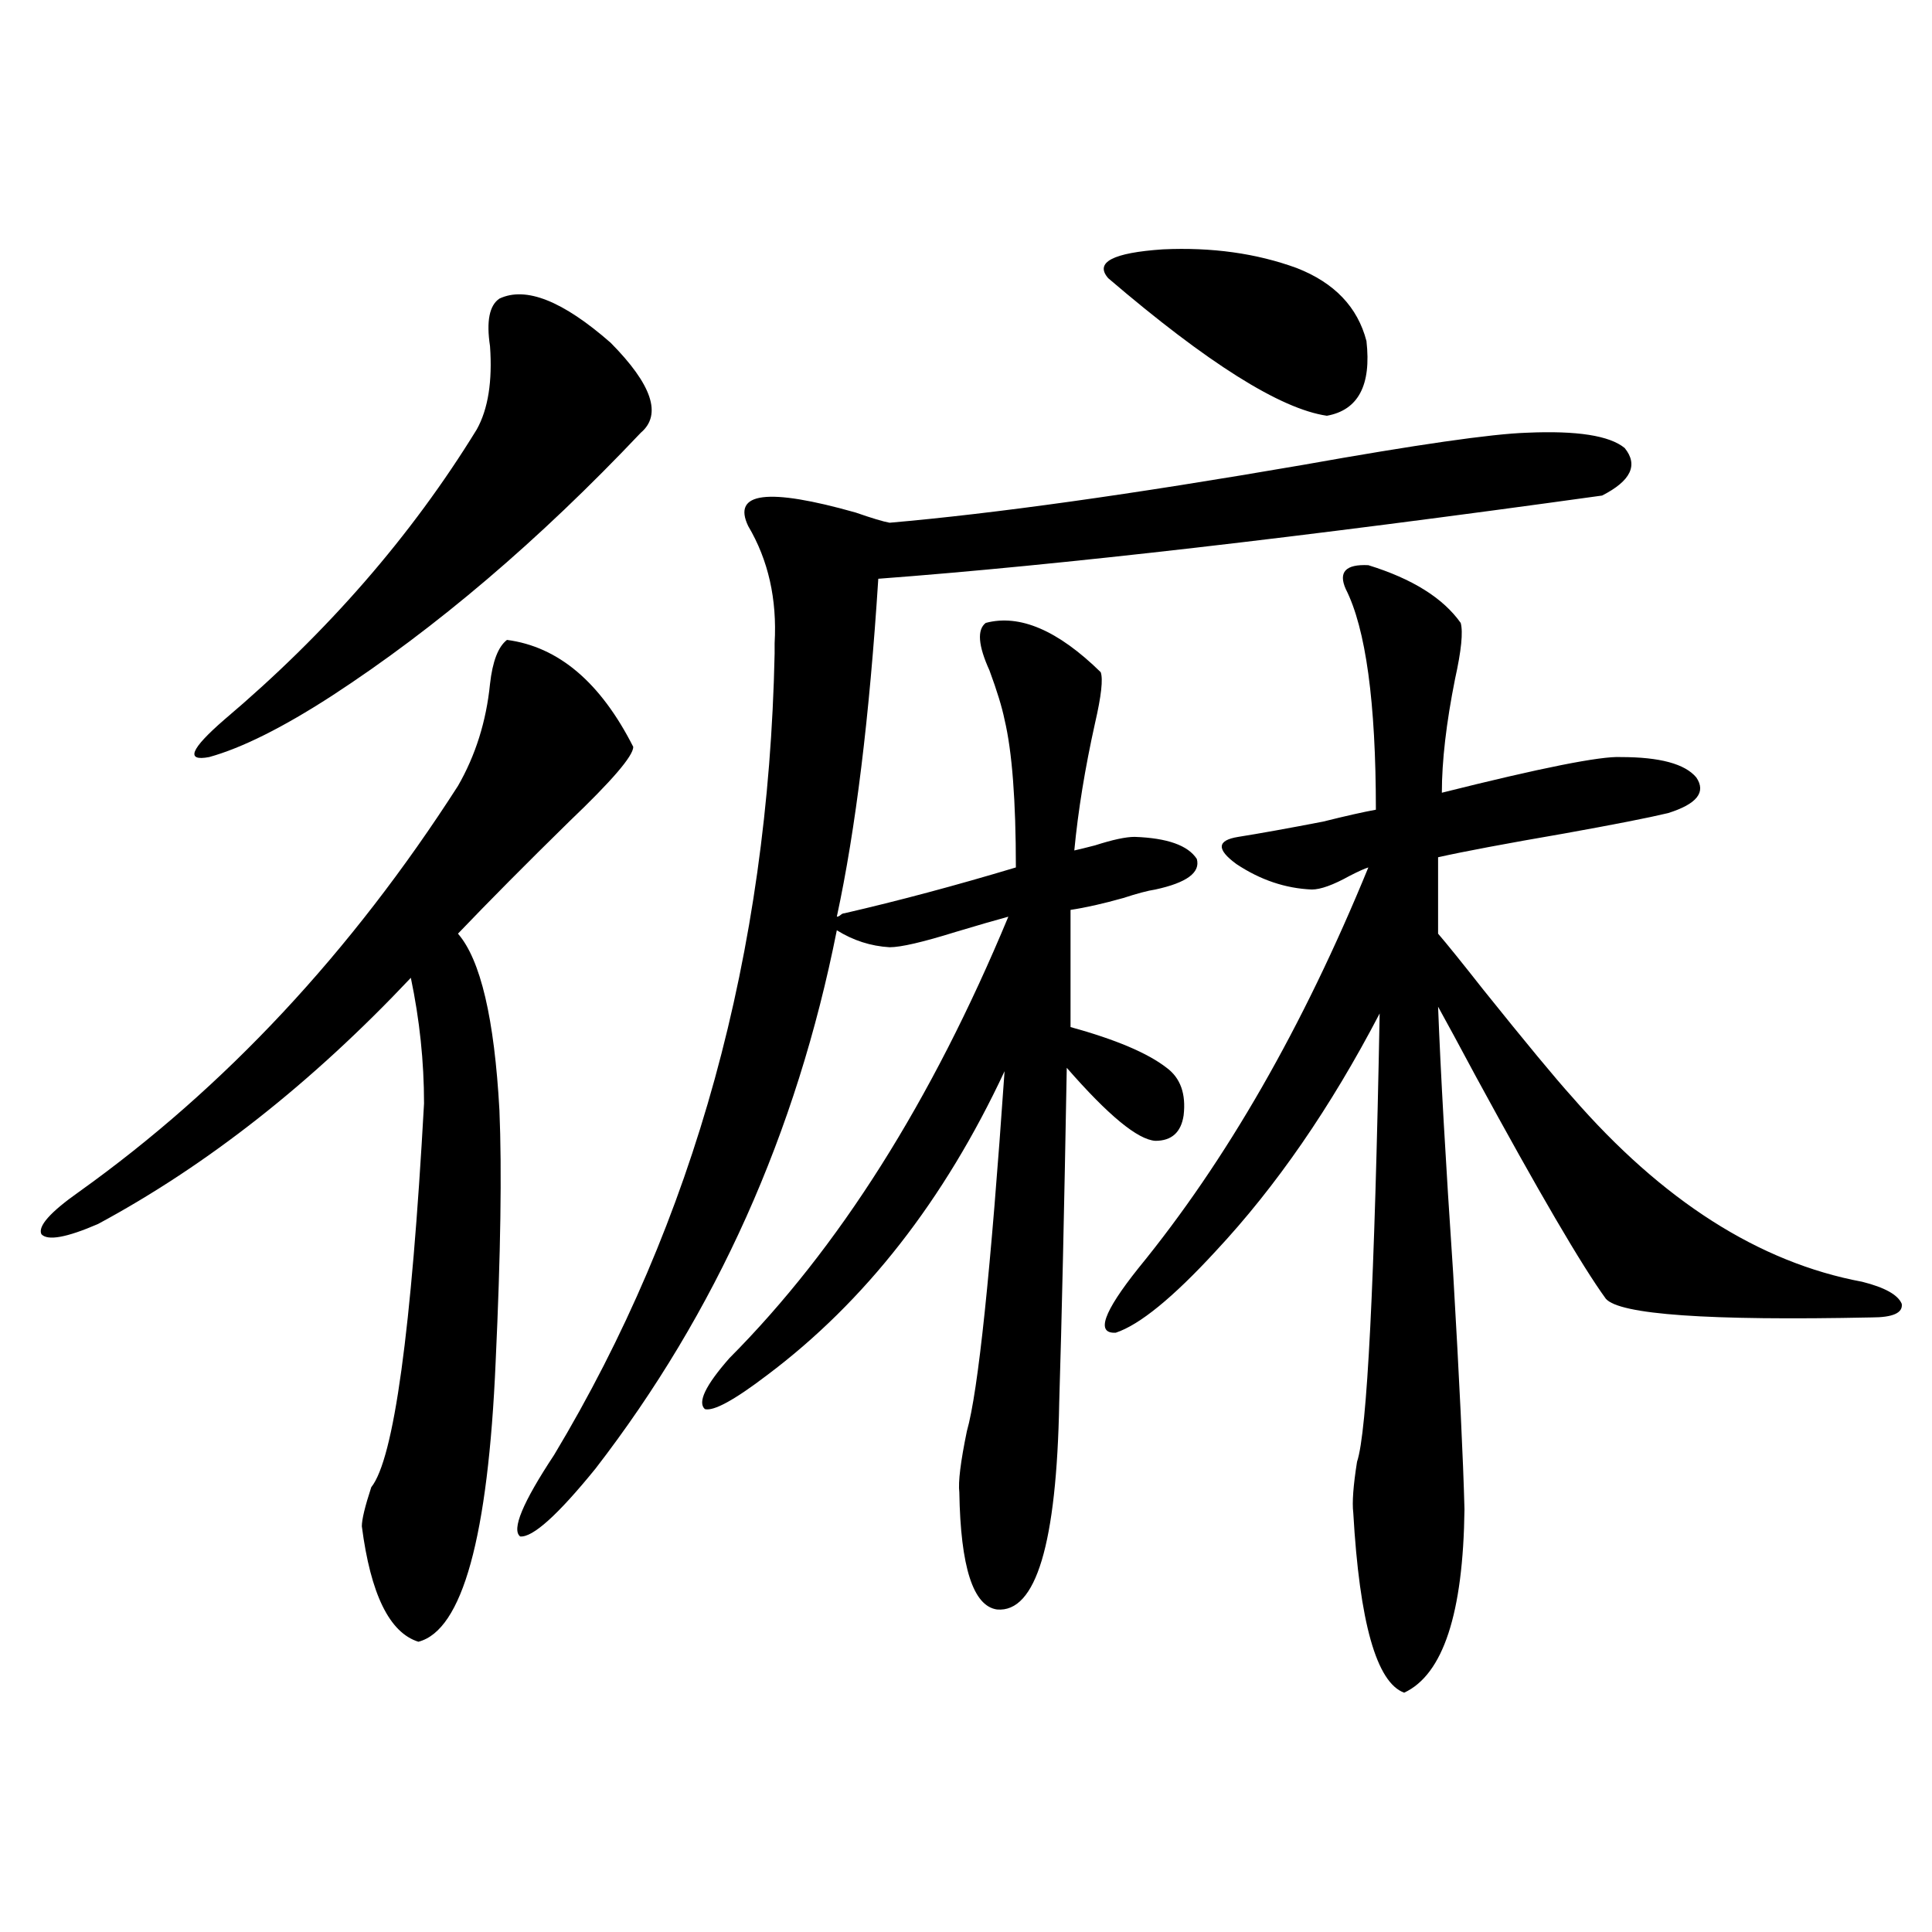<?xml version="1.0" encoding="utf-8"?>
<!-- Generator: Adobe Illustrator 16.0.0, SVG Export Plug-In . SVG Version: 6.00 Build 0)  -->
<!DOCTYPE svg PUBLIC "-//W3C//DTD SVG 1.1//EN" "http://www.w3.org/Graphics/SVG/1.1/DTD/svg11.dtd">
<svg version="1.1" id="图层_1" xmlns="http://www.w3.org/2000/svg" xmlns:xlink="http://www.w3.org/1999/xlink" x="0px" y="0px"
	 width="1000px" height="1000px" viewBox="0 0 1000 1000" enable-background="new 0 0 1000 1000" xml:space="preserve">
<path d="M262.408,331.211c26.661,3.516,48.444,21.973,65.364,55.371c0,4.696-11.066,17.578-33.17,38.672
	c-22.118,21.685-41.31,41.021-57.56,58.008c11.707,13.485,18.856,43.945,21.463,91.406c1.296,31.063,0.641,74.419-1.951,130.078
	c-3.902,90.829-17.24,139.155-39.999,145.02c-14.969-4.696-24.725-24.609-29.268-59.766c0-3.516,1.616-10.245,4.878-20.215
	c11.707-14.64,20.807-80.859,27.316-198.633c0-21.671-2.287-43.354-6.829-65.039c-51.386,54.492-105.363,96.981-161.947,127.441
	c-16.265,7.031-26.021,8.789-29.268,5.273c-1.951-4.093,4.542-11.426,19.512-21.973c75.44-53.901,140.804-123.926,196.092-210.059
	c9.101-15.82,14.634-33.398,16.585-52.734C254.924,342.349,257.851,334.727,262.408,331.211z M258.506,154.551
	c13.658-6.44,32.835,1.181,57.56,22.852c21.463,21.685,26.661,37.216,15.609,46.582c-52.682,55.673-106.019,101.074-159.996,136.23
	c-25.365,16.411-46.508,26.958-63.413,31.641c-12.363,2.349-9.756-4.093,7.805-19.336c53.322-45.112,96.903-95.21,130.728-150.293
	c5.854-10.547,8.125-24.897,6.829-43.066C251.677,166.278,253.293,158.066,258.506,154.551z M437.038,472.715
	c27.957-6.44,57.56-14.351,88.778-23.73c0-34.565-1.951-60.054-5.854-76.465c-1.311-6.44-3.902-14.941-7.805-25.488
	c-5.854-12.882-6.509-21.094-1.951-24.609c17.561-4.683,37.393,3.817,59.511,25.488c1.296,3.516,0.32,12.305-2.927,26.367
	c-5.213,23.442-8.78,45.415-10.731,65.918c2.592-0.577,6.174-1.456,10.731-2.637c9.101-2.925,15.93-4.395,20.487-4.395
	c16.905,0.591,27.637,4.395,32.194,11.426c1.951,7.031-5.213,12.305-21.463,15.82c-3.902,0.591-9.436,2.06-16.585,4.395
	c-10.411,2.938-19.512,4.985-27.316,6.152v60.645c23.414,6.454,39.999,13.485,49.755,21.094c7.149,5.273,10.076,13.485,8.78,24.609
	c-1.311,8.789-6.188,13.184-14.634,13.184c-9.115-0.577-24.39-13.184-45.853-37.793c-1.311,73.251-2.606,130.957-3.902,173.145
	c-1.311,73.251-12.042,108.984-32.194,107.227c-12.362-1.758-18.871-21.973-19.512-60.645c-0.655-5.273,0.641-15.82,3.902-31.641
	c5.854-20.503,12.348-82.617,19.512-186.328c-31.219,66.797-72.193,119.243-122.924,157.324
	c-16.92,12.896-27.651,18.759-32.194,17.578c-3.902-3.516,0.32-12.305,12.683-26.367c56.584-56.827,104.708-133.003,144.387-228.516
	c-6.509,1.758-15.609,4.395-27.316,7.91c-16.92,5.273-28.292,7.91-34.146,7.91c-9.756-0.577-18.871-3.516-27.316-8.789
	c-20.822,104.892-62.438,197.754-124.875,278.613c-19.512,24.032-32.529,35.747-39.023,35.156
	c-4.558-3.516,1.296-17.578,17.561-42.188c72.834-121.289,110.882-259.565,114.144-414.844c0-1.167,0-2.925,0-5.273
	c1.296-22.852-3.262-43.066-13.658-60.645c-8.46-17.578,10.076-19.913,55.608-7.031c8.445,2.938,14.299,4.696,17.561,5.273
	c53.978-4.683,125.195-14.64,213.653-29.883c59.176-10.547,97.879-16.108,116.095-16.699c26.006-1.167,42.926,1.47,50.73,7.91
	c7.149,8.789,3.247,17.001-11.707,24.609c-156.094,21.685-280.969,36.035-374.625,43.066
	c-4.558,71.493-11.707,129.79-21.463,174.902c0.641,0,1.296-0.288,1.951-0.879C435.728,473.017,436.383,472.715,437.038,472.715z
	 M671.179,138.73c19.512,7.622,31.539,20.215,36.097,37.793c2.592,22.852-4.237,35.747-20.487,38.672
	c-24.069-3.516-61.797-27.246-113.168-71.191c-7.164-8.198,2.271-13.184,28.292-14.941
	C627.277,127.896,650.356,131.122,671.179,138.73z M708.251,292.539c22.759,7.031,38.688,17.001,47.804,29.883
	c1.296,4.696,0.32,14.364-2.927,29.004c-4.558,22.852-6.829,42.489-6.829,58.887c51.371-12.882,82.27-19.034,92.681-18.457
	c20.152,0,33.17,3.516,39.023,10.547c5.198,7.622,0.32,13.774-14.634,18.457c-9.756,2.349-27.651,5.864-53.657,10.547
	c-30.578,5.273-52.361,9.38-65.364,12.305v39.551c4.543,5.273,12.348,14.941,23.414,29.004
	c22.104,27.548,37.393,46.005,45.853,55.371c46.828,53.915,96.903,85.845,150.24,95.801c11.707,2.938,18.536,6.743,20.487,11.426
	c0.641,4.696-4.558,7.031-15.609,7.031c-84.556,1.758-130.408-1.456-137.558-9.668c-12.362-16.987-34.801-55.371-67.315-115.137
	c-8.46-15.82-14.969-27.823-19.512-36.035c1.296,33.989,3.902,79.98,7.805,137.988c3.247,55.673,5.198,96.392,5.854,122.168
	c-0.655,53.901-11.066,85.542-31.219,94.922c-14.313-5.273-23.094-36.337-26.341-93.164c-0.655-5.273,0-14.063,1.951-26.367
	c5.198-15.229,9.101-92.573,11.707-232.031c-25.365,48.642-53.657,89.648-84.876,123.047
	c-22.118,24.032-39.358,38.095-51.706,42.188c-10.411,0.591-6.509-10.547,11.707-33.398
	c45.518-55.659,85.196-124.805,119.021-207.422c-1.951,0.591-5.213,2.06-9.756,4.395c-8.46,4.696-14.969,7.031-19.512,7.031
	c-13.658-0.577-26.676-4.972-39.023-13.184c-10.411-7.608-10.091-12.305,0.976-14.063c11.052-1.758,25.686-4.395,43.901-7.91
	c11.707-2.925,20.808-4.972,27.316-6.152c0-55.659-5.213-93.741-15.609-114.258C692.642,296.055,696.544,291.962,708.251,292.539z"
	/>
</svg>
